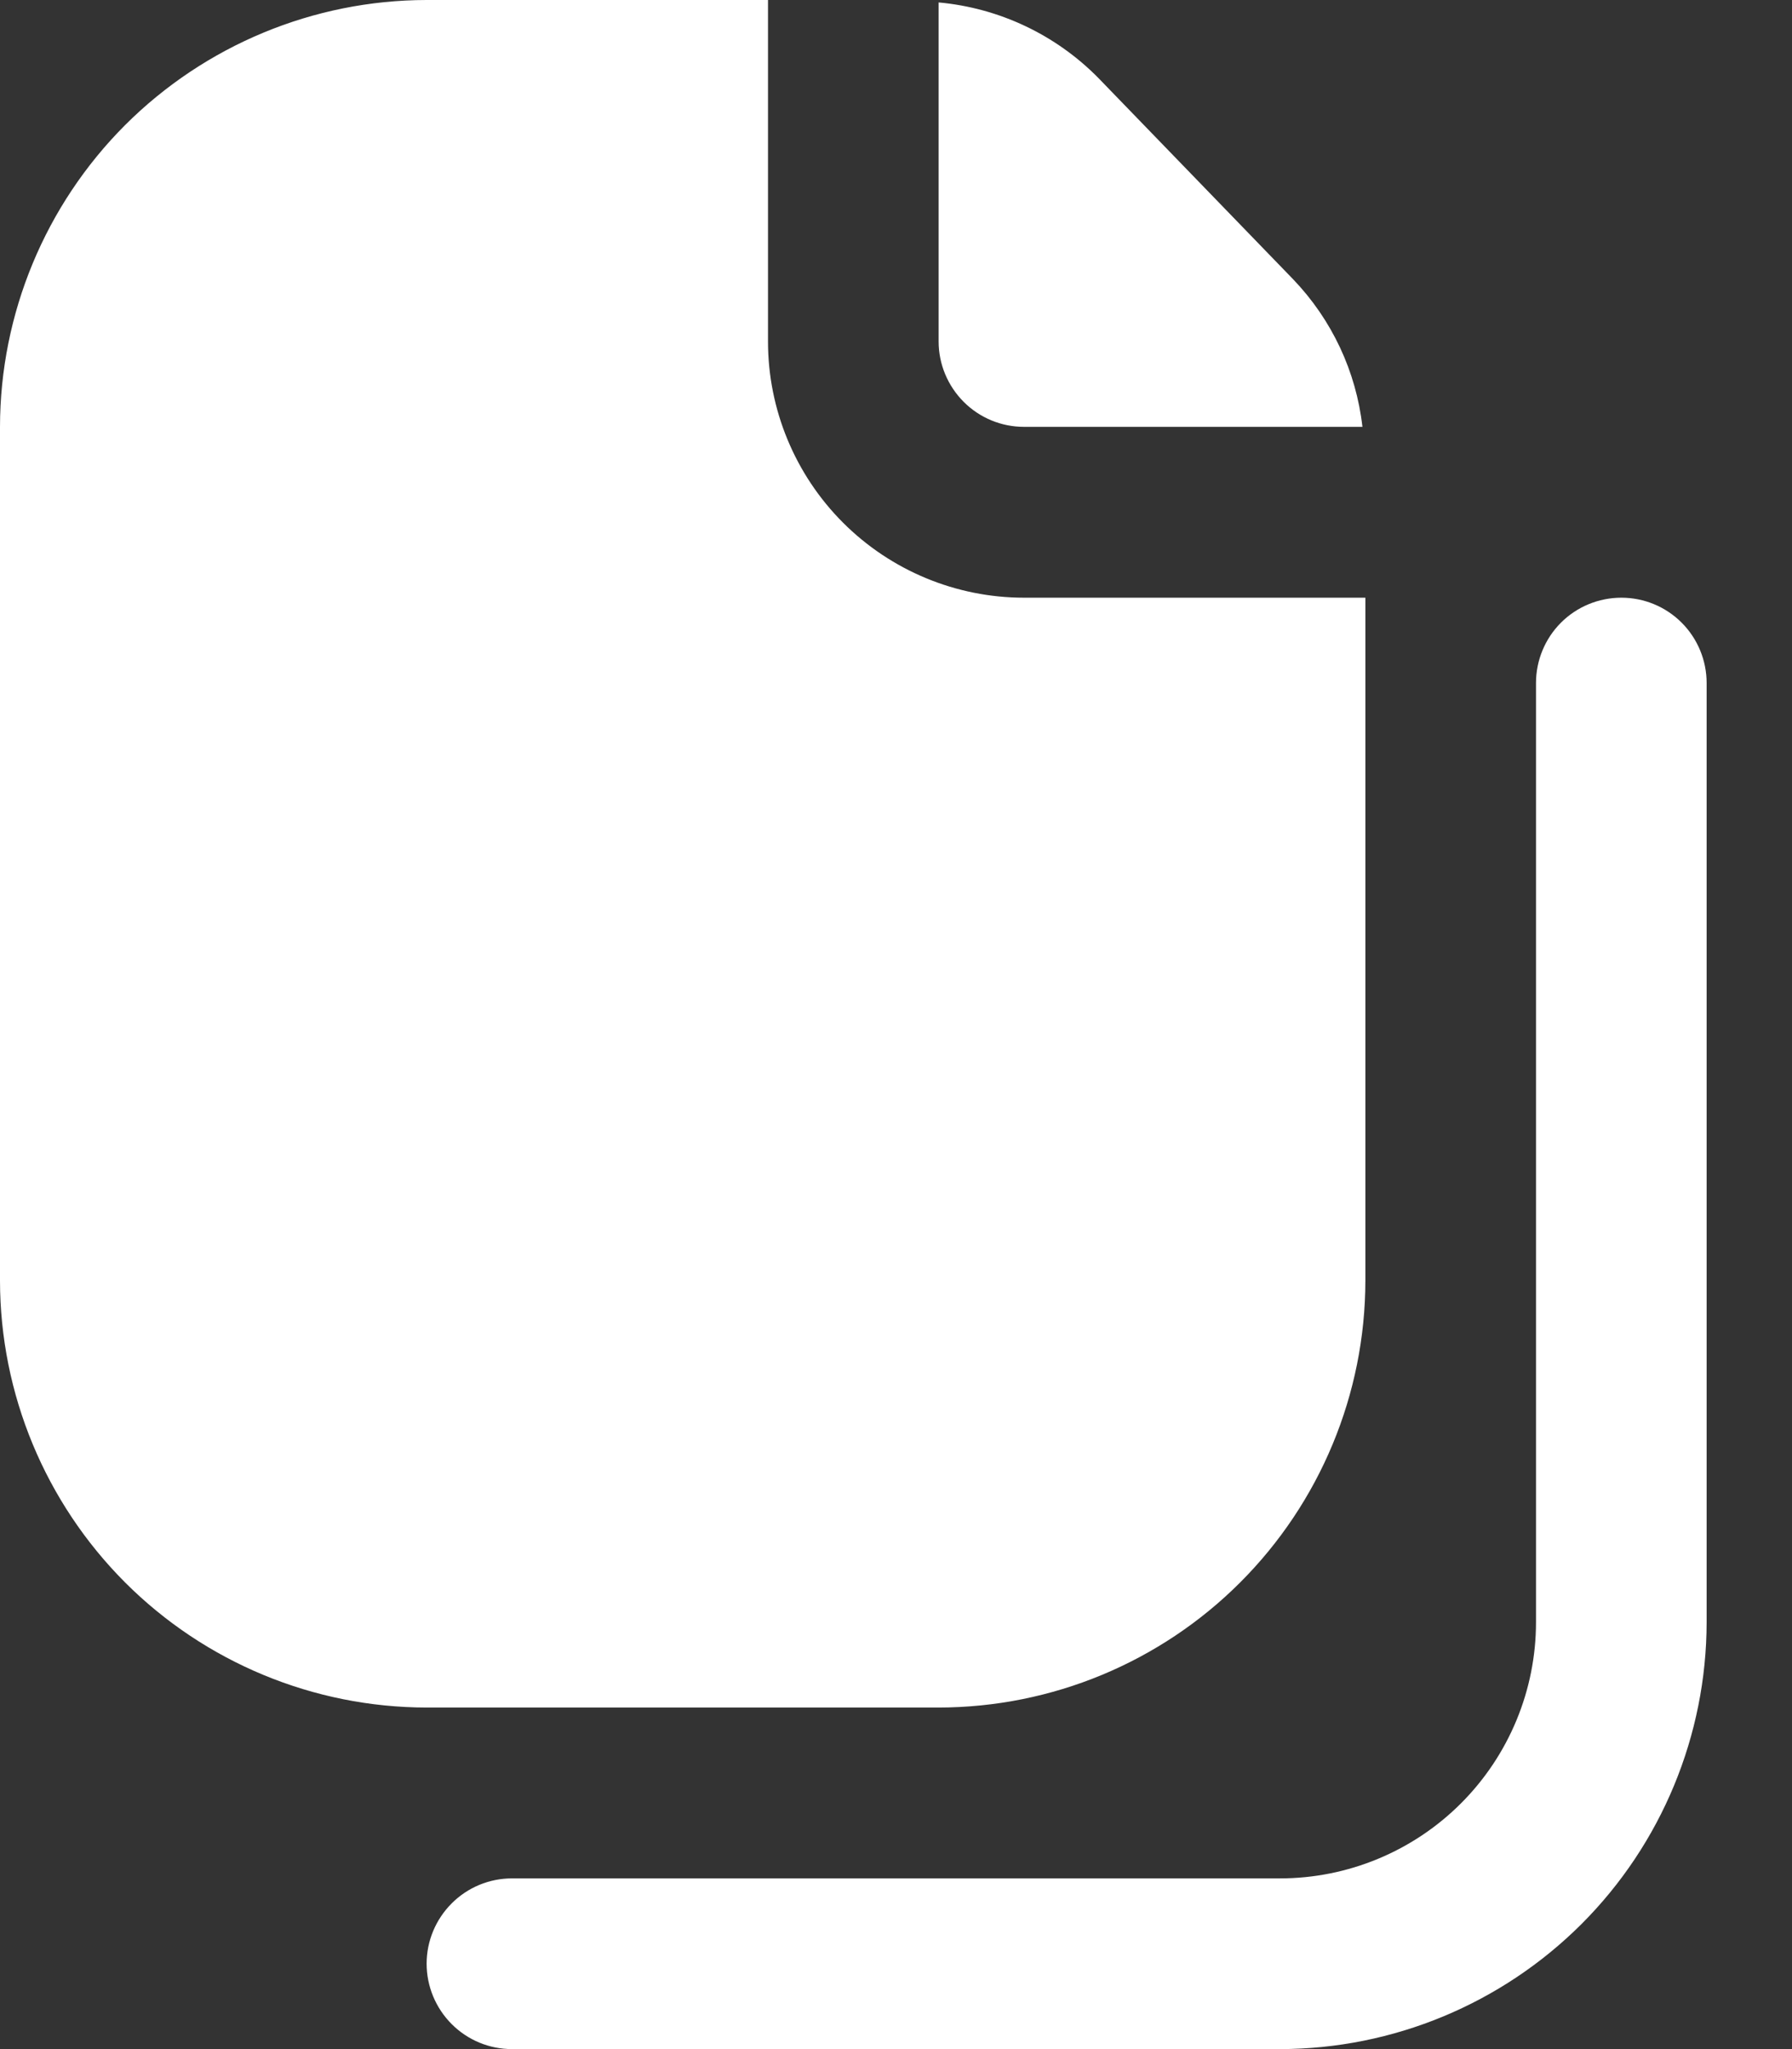 <?xml version="1.0" encoding="utf-8"?>
<svg xmlns="http://www.w3.org/2000/svg" fill="none" height="100%" overflow="visible" preserveAspectRatio="none" style="display: block;" viewBox="0 0 14 16" width="100%">
<rect x="0" y="0" width="14" height="16" fill="#333333" stroke="none"/>
<path d="M7.333 2.667C7.333 2.843 7.404 3.013 7.529 3.138C7.654 3.263 7.823 3.333 8 3.333H10.644C10.595 2.9 10.405 2.496 10.103 2.181L8.581 0.609C8.248 0.271 7.806 0.062 7.333 0.019V2.667ZM6 2.667V0H3.333C2.45 0.001 1.602 0.353 0.977 0.977C0.353 1.602 0.001 2.45 0 3.333V10C0.001 10.884 0.353 11.731 0.977 12.356C1.602 12.981 2.45 13.332 3.333 13.333H7.333C8.217 13.332 9.064 12.981 9.689 12.356C10.314 11.731 10.666 10.884 10.667 10V4.667H8C7.47 4.667 6.961 4.456 6.586 4.081C6.211 3.706 6 3.197 6 2.667V2.667ZM10 16H4C3.823 16 3.654 15.93 3.529 15.805C3.404 15.68 3.333 15.51 3.333 15.333C3.333 15.156 3.404 14.987 3.529 14.862C3.654 14.737 3.823 14.667 4 14.667H10C10.53 14.667 11.039 14.456 11.414 14.081C11.789 13.706 12 13.197 12 12.667V5.333C12 5.157 12.07 4.987 12.195 4.862C12.32 4.737 12.49 4.667 12.667 4.667C12.844 4.667 13.013 4.737 13.138 4.862C13.263 4.987 13.333 5.157 13.333 5.333V12.667C13.332 13.55 12.981 14.398 12.356 15.023C11.731 15.647 10.884 15.999 10 16V16Z" fill="white" id="Vector"/>
</svg>